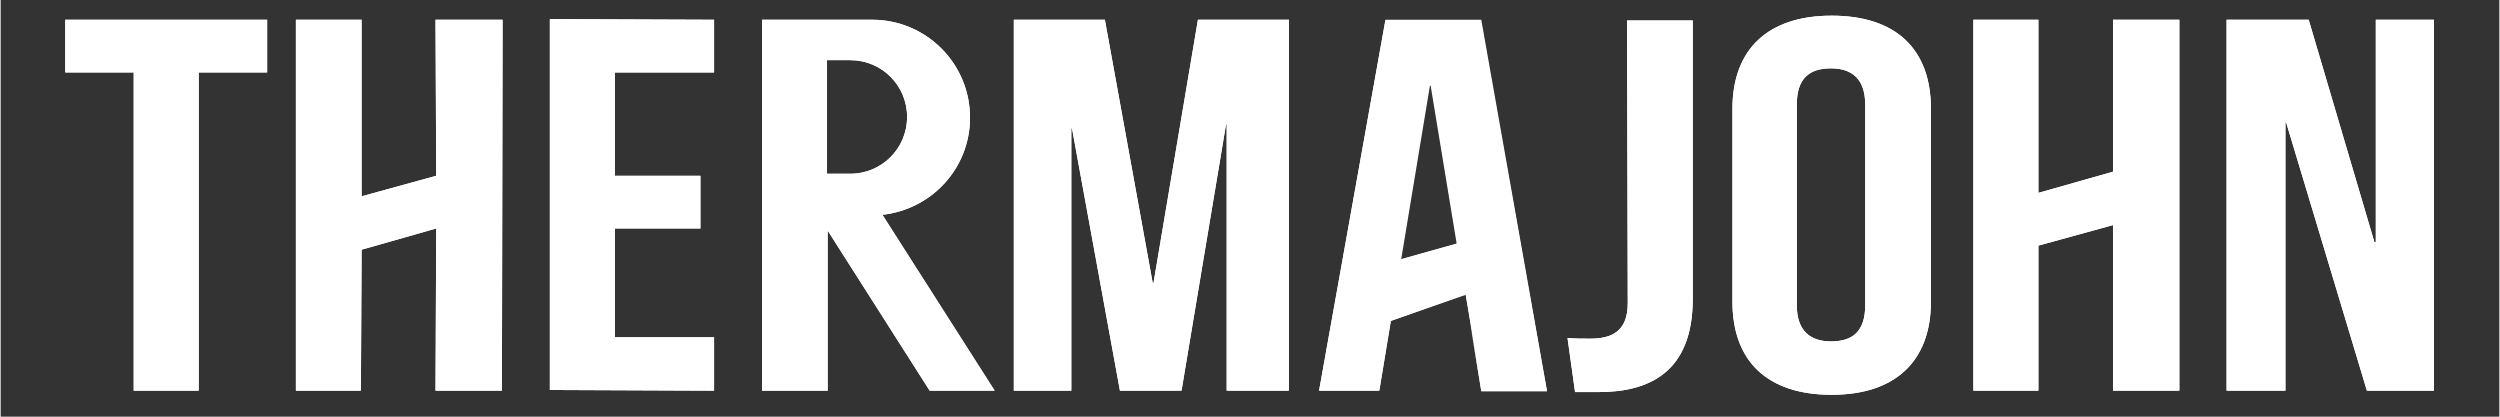 <svg version="1.0" preserveAspectRatio="xMidYMid meet" height="50" viewBox="0 0 224.88 37.5" zoomAndPan="magnify" width="300" xmlns:xlink="http://www.w3.org/1999/xlink" xmlns="http://www.w3.org/2000/svg"><rect x="0" y="0" width="224.88" height="37.5" fill="#333333" stroke="none"/><path fill-rule="nonzero" fill-opacity="1" d="M 5.812 6.52 L 11.973 6.52 L 11.973 35.16 L 17.824 35.16 L 17.824 6.52 L 23.984 6.52 L 23.984 1.777 L 5.812 1.777 Z M 5.812 6.52" fill="#ffffff"></path><path fill-rule="nonzero" fill-opacity="1" d="M 39.199 15.82 L 32.484 17.668 L 32.484 1.777 L 26.57 1.777 L 26.57 35.16 L 32.422 35.16 L 32.484 22.473 L 39.199 20.562 L 39.137 35.16 L 45.113 35.16 L 45.172 1.777 L 39.137 1.777 Z M 39.199 15.82" fill="#ffffff"></path><path fill-rule="nonzero" fill-opacity="1" d="M 49.426 35.098 L 64.207 35.16 L 64.207 30.355 L 55.277 30.355 L 55.277 20.562 L 62.977 20.562 L 62.977 15.82 L 55.277 15.82 L 55.277 6.52 L 64.207 6.52 L 64.207 1.777 L 49.426 1.719 Z M 49.426 35.098" fill="#ffffff"></path><path fill-rule="nonzero" fill-opacity="1" d="M 103.75 25.492 L 103.688 25.492 L 99.379 1.777 L 91.184 1.777 L 91.184 35.16 L 96.359 35.16 L 96.359 11.57 L 96.422 11.57 L 100.734 35.16 L 106.277 35.16 L 110.281 11.203 L 110.34 11.203 L 110.34 35.16 L 115.945 35.16 L 115.945 1.777 L 107.754 1.777 Z M 103.75 25.492" fill="#ffffff"></path><path fill-rule="nonzero" fill-opacity="1" d="M 124.633 1.777 L 118.656 35.16 L 124.078 35.16 L 125.125 28.754 L 125.125 28.879 L 131.84 26.539 L 131.84 26.477 L 133.316 35.223 L 132.27 29.188 L 133.254 35.223 L 139.168 35.223 L 133.195 1.84 L 124.633 1.84 Z M 126.047 23.336 L 128.637 7.691 L 128.758 7.691 L 131.098 21.918 L 128.637 7.691 L 131.098 21.918 Z M 126.047 23.336" fill="#ffffff"></path><path fill-rule="nonzero" fill-opacity="1" d="M 146.438 27.277 C 146.438 29.863 144.957 30.48 143.047 30.48 C 142.434 30.48 141.633 30.48 141.016 30.418 L 141.695 35.285 C 143.848 35.285 142.801 35.285 143.848 35.285 C 148.285 35.285 152.289 33.559 152.289 26.906 L 152.289 1.84 L 146.375 1.84 Z M 146.438 27.277" fill="#ffffff"></path><path fill-rule="nonzero" fill-opacity="1" d="M 164.793 1.41 C 159 1.41 155.859 4.488 155.859 9.785 L 155.859 27.152 C 155.859 32.512 159 35.531 164.793 35.531 C 170.582 35.531 173.723 32.449 173.723 27.152 L 173.723 9.785 C 173.723 4.426 170.582 1.41 164.793 1.41 Z M 167.809 27.461 C 167.809 29.863 166.641 30.727 164.73 30.727 C 162.883 30.727 161.652 29.801 161.652 27.461 L 161.652 9.418 C 161.652 7.016 162.82 6.152 164.73 6.152 C 166.578 6.152 167.809 7.074 167.809 9.418 Z M 167.809 27.461" fill="#ffffff"></path><path fill-rule="nonzero" fill-opacity="1" d="M 190.109 15.453 L 183.395 17.359 L 183.395 1.777 L 177.543 1.777 L 177.543 35.16 L 183.395 35.16 L 183.395 22.105 L 190.109 20.258 L 190.109 35.16 L 196.082 35.16 L 196.082 1.777 L 190.109 1.777 Z M 190.109 15.453" fill="#ffffff"></path><path fill-rule="nonzero" fill-opacity="1" d="M 213.762 1.777 L 213.762 21.797 L 213.637 21.797 L 207.723 1.777 L 200.332 1.777 L 200.332 35.16 L 205.629 35.16 L 205.629 11.016 L 205.691 11.016 L 212.961 35.16 L 218.996 35.16 L 218.996 1.777 Z M 213.762 1.777" fill="#ffffff"></path><path fill-rule="nonzero" fill-opacity="1" d="M 87.242 10.586 C 87.242 5.723 83.301 1.777 78.434 1.777 L 68.52 1.777 L 68.52 35.16 L 74.43 35.16 L 74.43 20.75 L 83.609 35.16 L 89.461 35.16 L 79.359 19.332 C 83.793 18.84 87.242 15.145 87.242 10.586 Z M 76.465 5.414 C 79.297 5.414 81.578 7.691 81.578 10.523 C 81.578 13.359 79.297 15.637 76.465 15.637 L 74.371 15.637 L 74.371 5.414 Z M 76.465 5.414" fill="#ffffff"></path><path fill-rule="nonzero" fill-opacity="1" d="M 5.812 6.52 L 11.973 6.52 L 11.973 35.16 L 17.824 35.16 L 17.824 6.52 L 23.984 6.52 L 23.984 1.777 L 5.812 1.777 Z M 5.812 6.52" fill="#ffffff"></path><path fill-rule="nonzero" fill-opacity="1" d="M 39.199 15.82 L 32.484 17.668 L 32.484 1.777 L 26.57 1.777 L 26.57 35.16 L 32.422 35.16 L 32.484 22.473 L 39.199 20.562 L 39.137 35.16 L 45.113 35.16 L 45.172 1.777 L 39.137 1.777 Z M 39.199 15.82" fill="#ffffff"></path><path fill-rule="nonzero" fill-opacity="1" d="M 49.426 35.098 L 64.207 35.16 L 64.207 30.355 L 55.277 30.355 L 55.277 20.562 L 62.977 20.562 L 62.977 15.82 L 55.277 15.82 L 55.277 6.52 L 64.207 6.52 L 64.207 1.777 L 49.426 1.719 Z M 49.426 35.098" fill="#ffffff"></path><path fill-rule="nonzero" fill-opacity="1" d="M 103.75 25.492 L 103.688 25.492 L 99.379 1.777 L 91.184 1.777 L 91.184 35.16 L 96.359 35.16 L 96.359 11.57 L 96.422 11.57 L 100.734 35.16 L 106.277 35.16 L 110.281 11.203 L 110.34 11.203 L 110.34 35.16 L 115.945 35.16 L 115.945 1.777 L 107.754 1.777 Z M 103.75 25.492" fill="#ffffff"></path><path fill-rule="nonzero" fill-opacity="1" d="M 133.254 1.777 L 124.633 1.777 L 118.656 35.16 L 124.078 35.16 L 125.125 28.879 L 131.84 26.477 L 131.84 26.414 L 133.316 35.16 L 132.27 29.125 L 133.254 35.16 L 139.168 35.16 Z M 131.039 21.918 L 128.574 7.691 L 131.039 21.918 L 125.988 23.336 L 128.574 7.691 L 128.695 7.691 Z M 131.039 21.918" fill="#ffffff"></path><path fill-rule="nonzero" fill-opacity="1" d="M 146.438 27.277 C 146.438 29.863 144.957 30.48 143.047 30.48 C 142.434 30.48 141.633 30.48 141.016 30.418 L 141.695 35.285 C 143.848 35.285 142.801 35.285 143.848 35.285 C 148.285 35.285 152.289 33.559 152.289 26.906 L 152.289 1.84 L 146.375 1.84 Z M 146.438 27.277" fill="#ffffff"></path><path fill-rule="nonzero" fill-opacity="1" d="M 164.793 1.41 C 159 1.41 155.859 4.488 155.859 9.785 L 155.859 27.152 C 155.859 32.512 159 35.531 164.793 35.531 C 170.582 35.531 173.723 32.449 173.723 27.152 L 173.723 9.785 C 173.723 4.426 170.582 1.41 164.793 1.41 Z M 167.809 27.461 C 167.809 29.863 166.641 30.727 164.73 30.727 C 162.883 30.727 161.652 29.801 161.652 27.461 L 161.652 9.418 C 161.652 7.016 162.82 6.152 164.73 6.152 C 166.578 6.152 167.809 7.074 167.809 9.418 Z M 167.809 27.461" fill="#ffffff"></path><path fill-rule="nonzero" fill-opacity="1" d="M 190.109 15.453 L 183.395 17.359 L 183.395 1.777 L 177.543 1.777 L 177.543 35.16 L 183.395 35.16 L 183.395 22.105 L 190.109 20.258 L 190.109 35.16 L 196.082 35.16 L 196.082 1.777 L 190.109 1.777 Z M 190.109 15.453" fill="#ffffff"></path><path fill-rule="nonzero" fill-opacity="1" d="M 213.762 1.777 L 213.762 21.797 L 213.637 21.797 L 207.723 1.777 L 200.332 1.777 L 200.332 35.16 L 205.629 35.16 L 205.629 11.016 L 205.691 11.016 L 212.961 35.16 L 218.996 35.16 L 218.996 1.777 Z M 213.762 1.777" fill="#ffffff"></path><path fill-rule="nonzero" fill-opacity="1" d="M 87.242 10.586 C 87.242 5.723 83.301 1.777 78.434 1.777 L 68.52 1.777 L 68.52 35.16 L 74.43 35.16 L 74.43 20.75 L 83.609 35.16 L 89.461 35.16 L 79.359 19.332 C 83.793 18.84 87.242 15.145 87.242 10.586 Z M 76.465 5.414 C 79.297 5.414 81.578 7.691 81.578 10.523 C 81.578 13.359 79.297 15.637 76.465 15.637 L 74.371 15.637 L 74.371 5.414 Z M 76.465 5.414" fill="#ffffff"></path></svg>